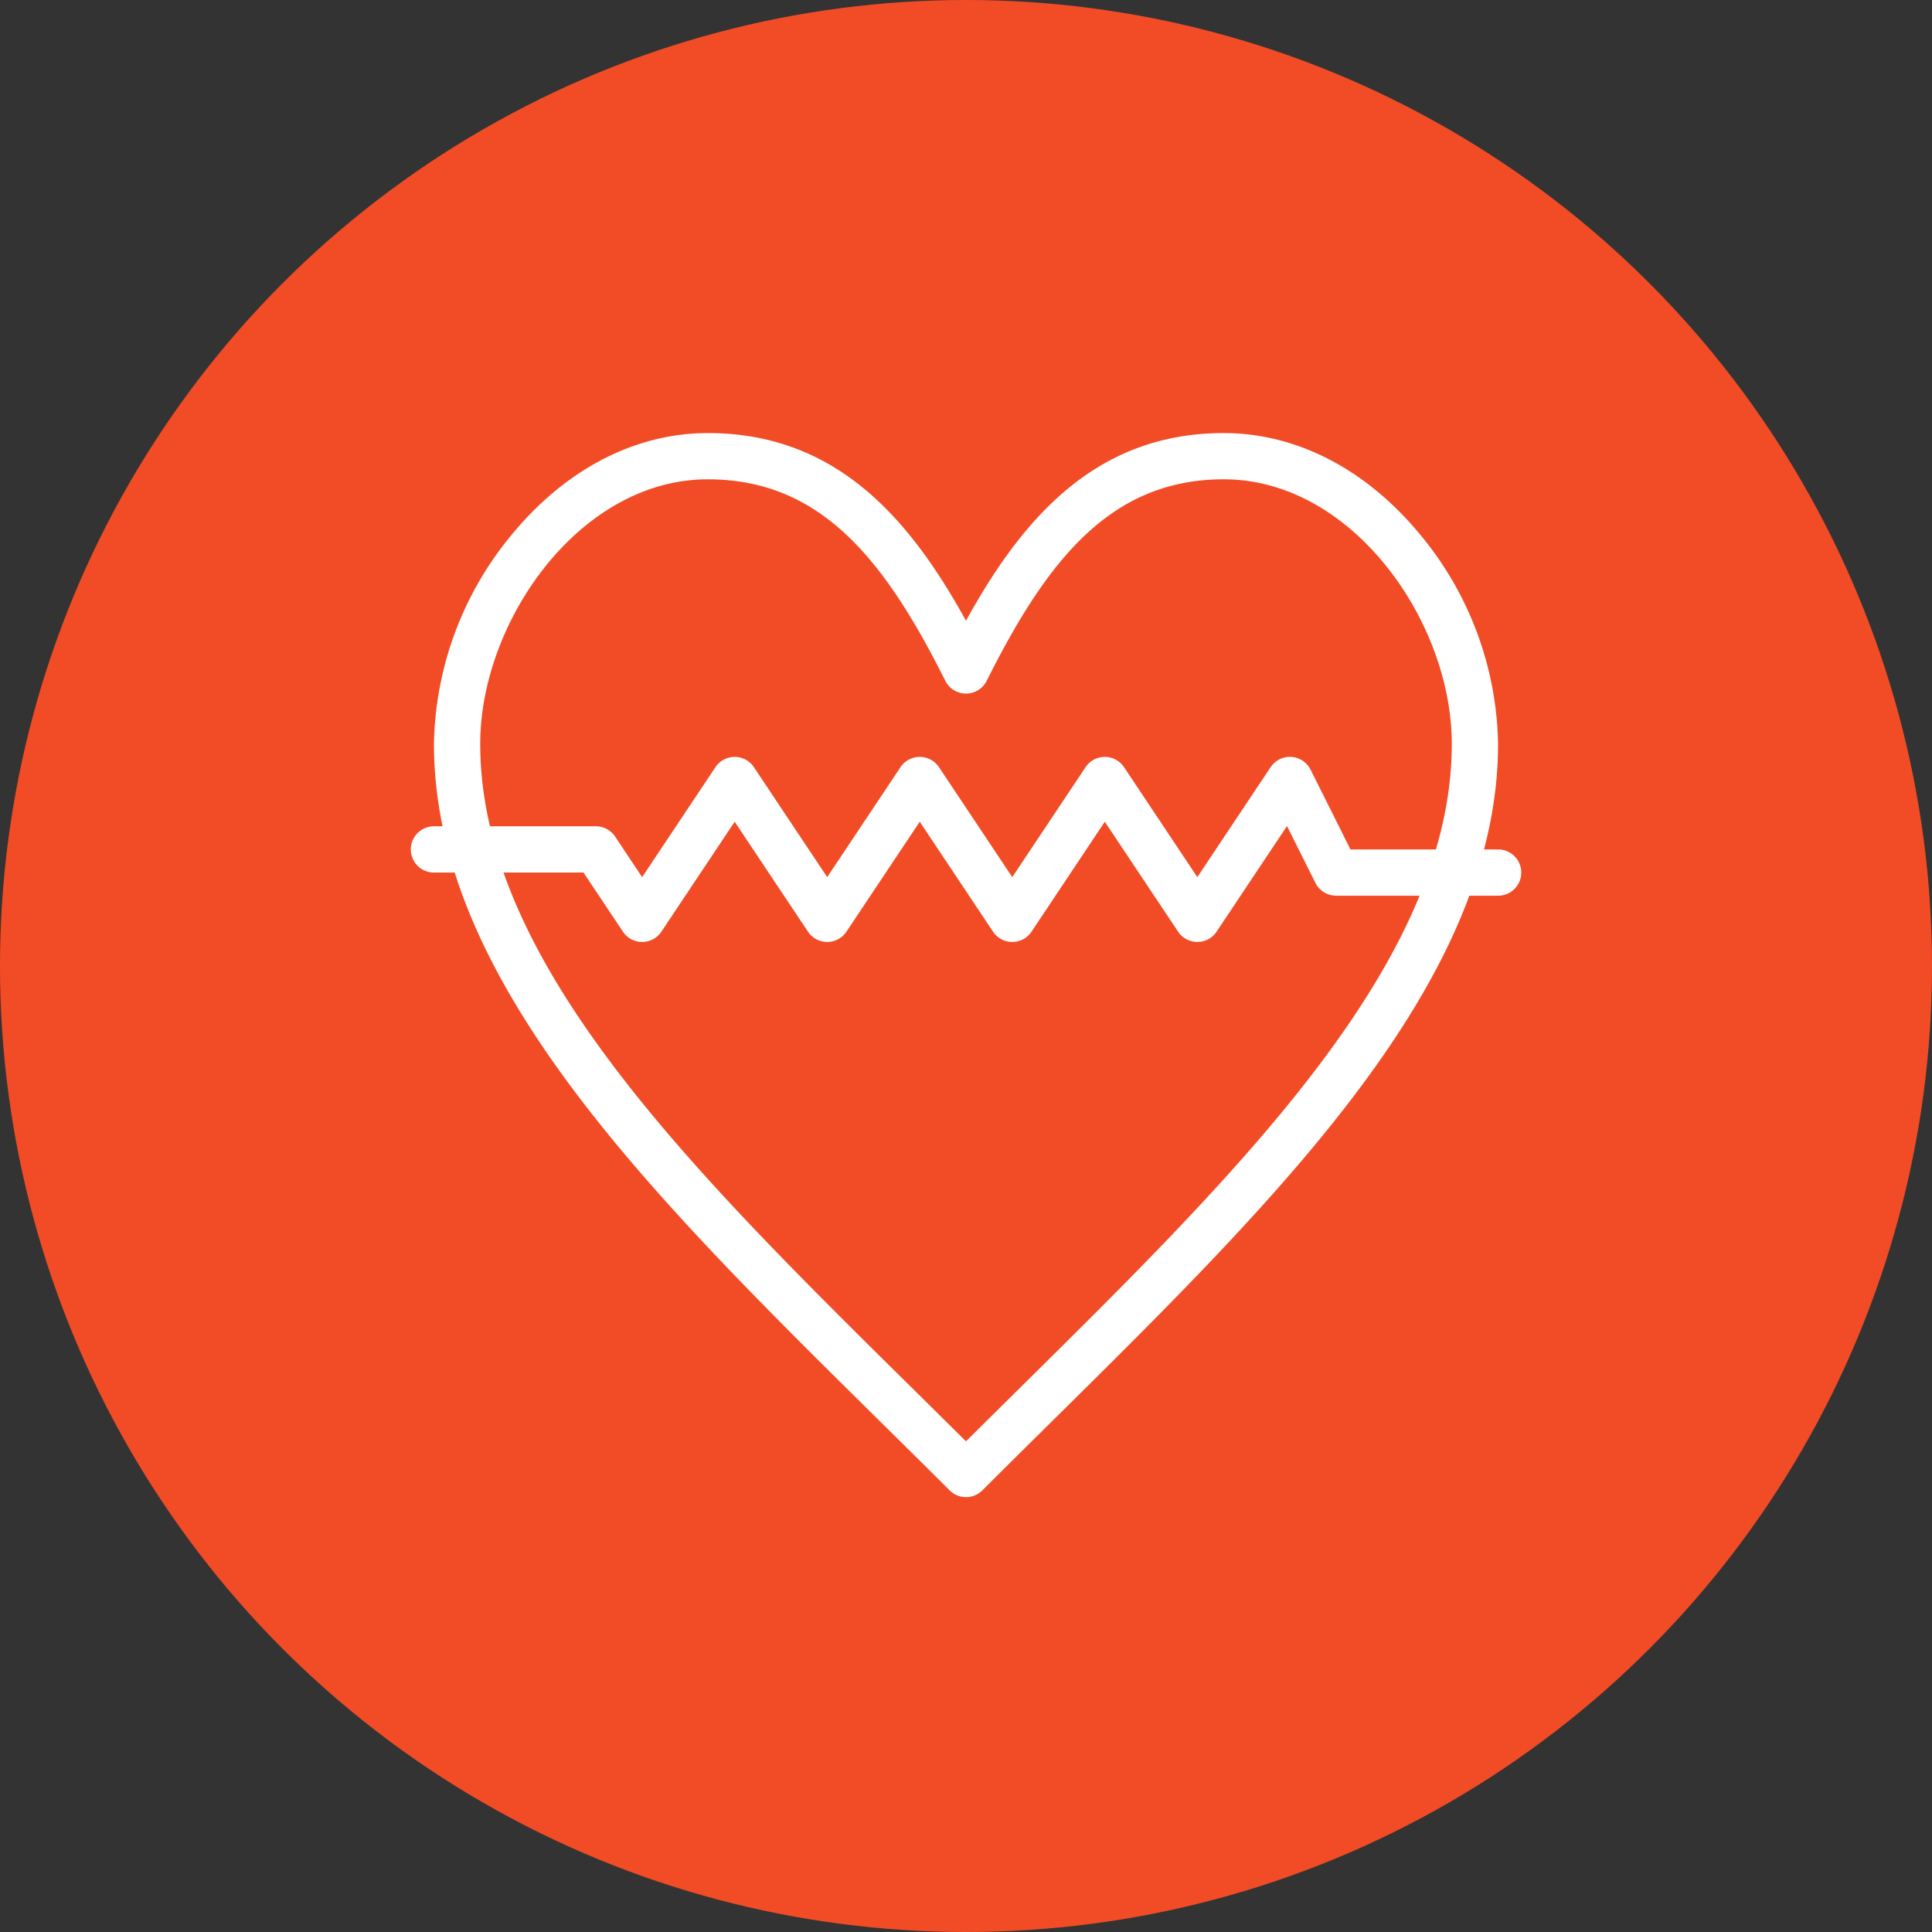 <svg xmlns="http://www.w3.org/2000/svg" width="174" height="174" viewBox="0 0 174 174">
  <rect x="0" y="0" width="174" height="174" fill="#333333" stroke="none"/>
  <g id="Group_1401" data-name="Group 1401" transform="translate(-724.5 -680)">
    <circle id="Ellipse_829" data-name="Ellipse 829" cx="87" cy="87" r="87" transform="translate(724.5 680)" fill="#f24c26"/>
    <g id="_x35_76_x2C__Health_x2C__healthcare_x2C__medical" transform="translate(745.153 693.045)">
      <g id="Group_1371" data-name="Group 1371" transform="translate(16.347 25.956)">
        <g id="Group_1370" data-name="Group 1370" transform="translate(0 0)">
          <g id="Group_1369" data-name="Group 1369">
            <g id="Group_1367" data-name="Group 1367" transform="translate(2.083)">
              <path id="Path_4314" data-name="Path 4314" d="M74.264,121.79a2.077,2.077,0,0,1-1.472-.609c-2.093-2.089-4.222-4.191-6.28-6.224-20.655-20.4-40.165-39.665-40.165-61.012A30.29,30.29,0,0,1,33.444,35c4.841-5.831,11.079-9.042,17.564-9.042,11.6,0,18.2,7.734,23.255,16.9,5.056-9.161,11.651-16.9,23.219-16.9,6.5,0,12.75,3.211,17.6,9.041a30.268,30.268,0,0,1,7.1,18.948c0,21.3-19.44,40.515-40.022,60.862-2.105,2.081-4.282,4.233-6.422,6.372A2.077,2.077,0,0,1,74.264,121.79ZM51.008,30.123c-11.542,0-20.494,12.806-20.494,23.823,0,19.606,18.908,38.278,38.926,58.047,1.582,1.562,3.2,3.165,4.823,4.773,1.666-1.658,3.338-3.311,4.967-4.921,19.945-19.718,38.785-38.343,38.785-57.9,0-11.016-8.969-23.823-20.532-23.823-10.178,0-15.9,7.255-21.356,18.148a2.083,2.083,0,0,1-3.725,0C66.943,37.378,61.217,30.123,51.008,30.123Z" transform="translate(-26.347 -25.956)" fill="#fff"/>
            </g>
            <g id="Group_1368" data-name="Group 1368" transform="translate(0 29.167)">
              <path id="Path_4315" data-name="Path 4315" d="M87.181,182.623a2.083,2.083,0,0,1-1.733-.928l-6.6-9.9-6.6,9.9a2.083,2.083,0,0,1-3.467,0l-6.6-9.9-6.6,9.9a2.083,2.083,0,0,1-3.467,0l-6.6-9.9-6.6,9.9a2.083,2.083,0,0,1-3.467,0L31.9,176.373H18.43a2.083,2.083,0,1,1,0-4.167H33.014a2.083,2.083,0,0,1,1.733.928l2.433,3.65,6.6-9.9a2.083,2.083,0,0,1,3.467,0l6.6,9.9,6.6-9.9a2.083,2.083,0,0,1,3.467,0l6.6,9.9,6.6-9.9a2.083,2.083,0,0,1,3.467,0l6.6,9.9,6.6-9.9a2.083,2.083,0,0,1,3.6.224l3.591,7.182h13.3a2.083,2.083,0,0,1,0,4.167H99.68a2.083,2.083,0,0,1-1.863-1.152l-2.561-5.122L88.914,181.7A2.082,2.082,0,0,1,87.181,182.623Z" transform="translate(-16.347 -165.956)" fill="#fff"/>
            </g>
          </g>
        </g>
      </g>
    </g>
  </g>
</svg>
